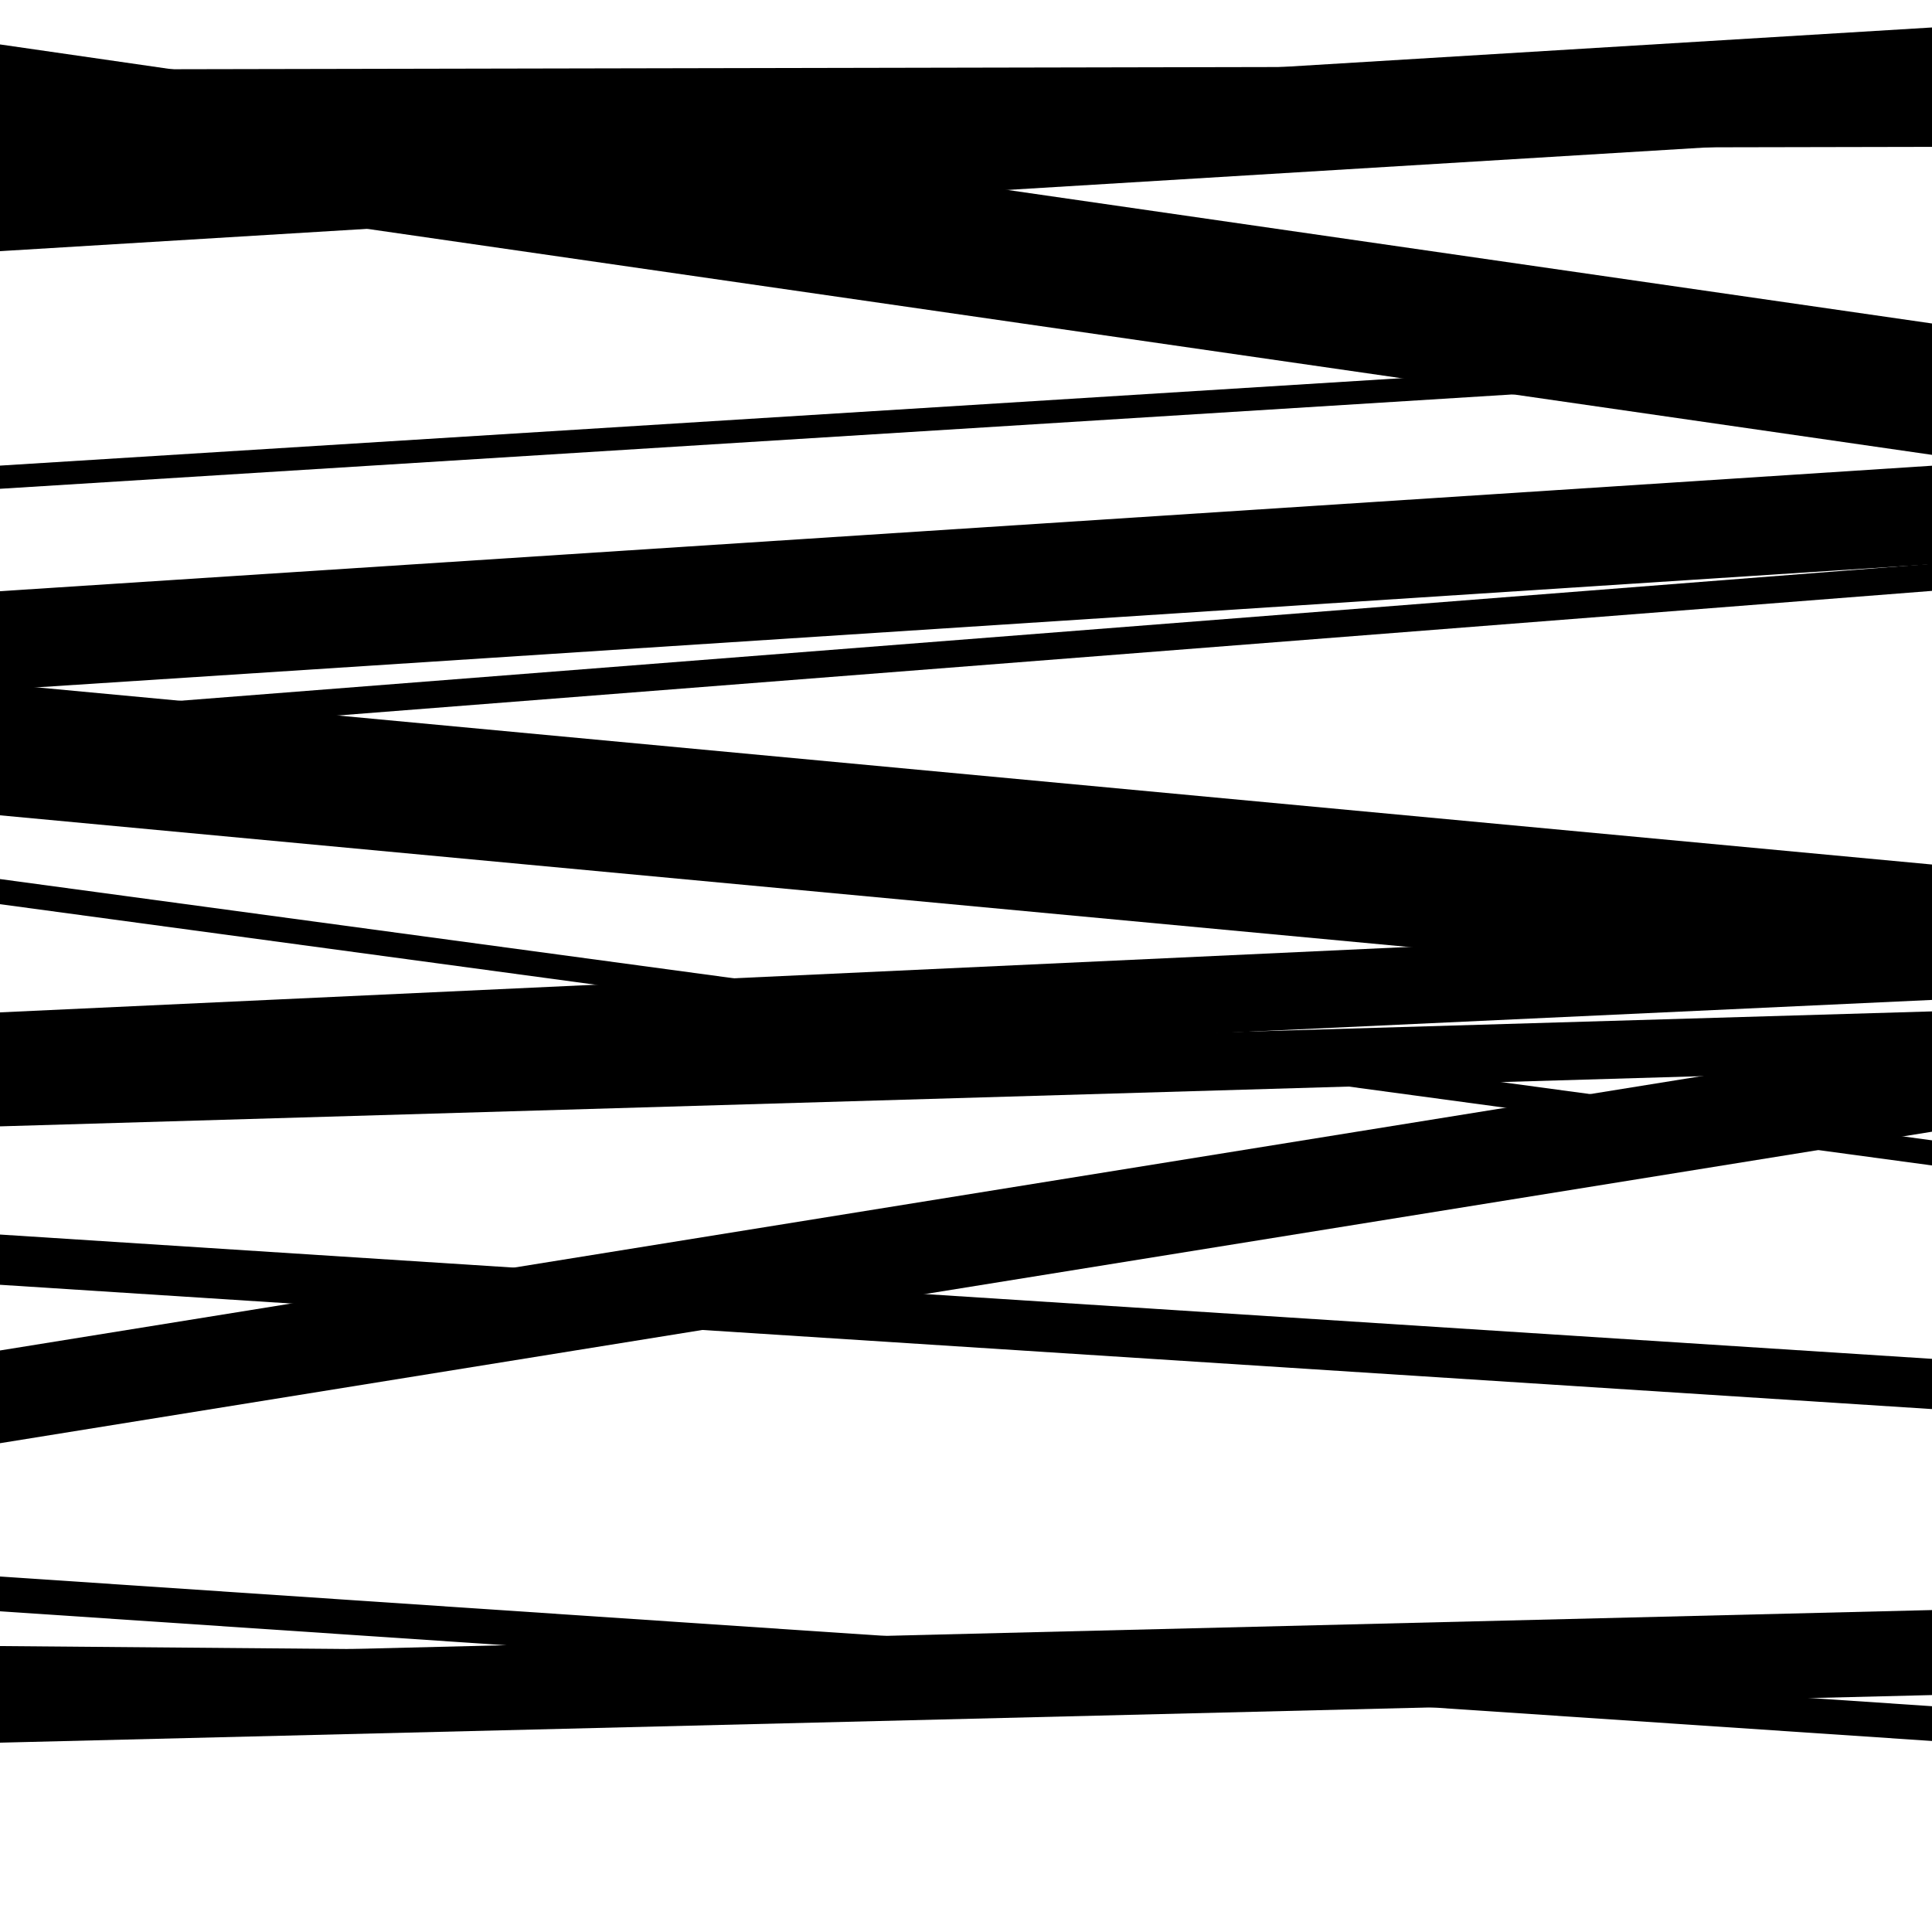 <svg viewBox="0 0 1000 1000" height="1000" width="1000" xmlns="http://www.w3.org/2000/svg">
<rect x="0" y="0" width="1000" height="1000" fill="#ffffff"></rect>
<path opacity="0.8" d="M 0 253 L 1000 190.609 L 1000 178.609 L 0 241 Z" fill="hsl(96, 15%, 50%)"></path>
<path opacity="0.8" d="M 0 468 L 1000 603.232 L 1000 590.232 L 0 455 Z" fill="hsl(101, 25%, 70%)"></path>
<path opacity="0.8" d="M 0 747 L 1000 585.768 L 1000 537.768 L 0 699 Z" fill="hsl(106, 30%, 90%)"></path>
<path opacity="0.8" d="M 0 902 L 1000 877.363 L 1000 833.363 L 0 858 Z" fill="hsl(91, 10%, 30%)"></path>
<path opacity="0.8" d="M 0 130 L 1000 69.218 L 1000 14.218 L 0 75 Z" fill="hsl(96, 15%, 50%)"></path>
<path opacity="0.8" d="M 0 422 L 1000 515.472 L 1000 447.472 L 0 354 Z" fill="hsl(101, 25%, 70%)"></path>
<path opacity="0.8" d="M 0 564 L 1000 517.557 L 1000 477.557 L 0 524 Z" fill="hsl(106, 30%, 90%)"></path>
<path opacity="0.8" d="M 0 863 L 1000 871.507 L 1000 860.507 L 0 852 Z" fill="hsl(91, 10%, 30%)"></path>
<path opacity="0.8" d="M 0 91 L 1000 235.431 L 1000 167.431 L 0 23 Z" fill="hsl(96, 15%, 50%)"></path>
<path opacity="0.8" d="M 0 384 L 1000 305.839 L 1000 291.839 L 0 370 Z" fill="hsl(101, 25%, 70%)"></path>
<path opacity="0.8" d="M 0 583 L 1000 553.497 L 1000 523.497 L 0 553 Z" fill="hsl(106, 30%, 90%)"></path>
<path opacity="0.8" d="M 0 834 L 1000 901.13 L 1000 883.13 L 0 816 Z" fill="hsl(91, 10%, 30%)"></path>
<path opacity="0.8" d="M 0 78 L 1000 76.008 L 1000 34.008 L 0 36 Z" fill="hsl(96, 15%, 50%)"></path>
<path opacity="0.8" d="M 0 357 L 1000 292.051 L 1000 241.051 L 0 306 Z" fill="hsl(101, 25%, 70%)"></path>
<path opacity="0.8" d="M 0 665 L 1000 729.333 L 1000 703.333 L 0 639 Z" fill="hsl(106, 30%, 90%)"></path>
</svg>